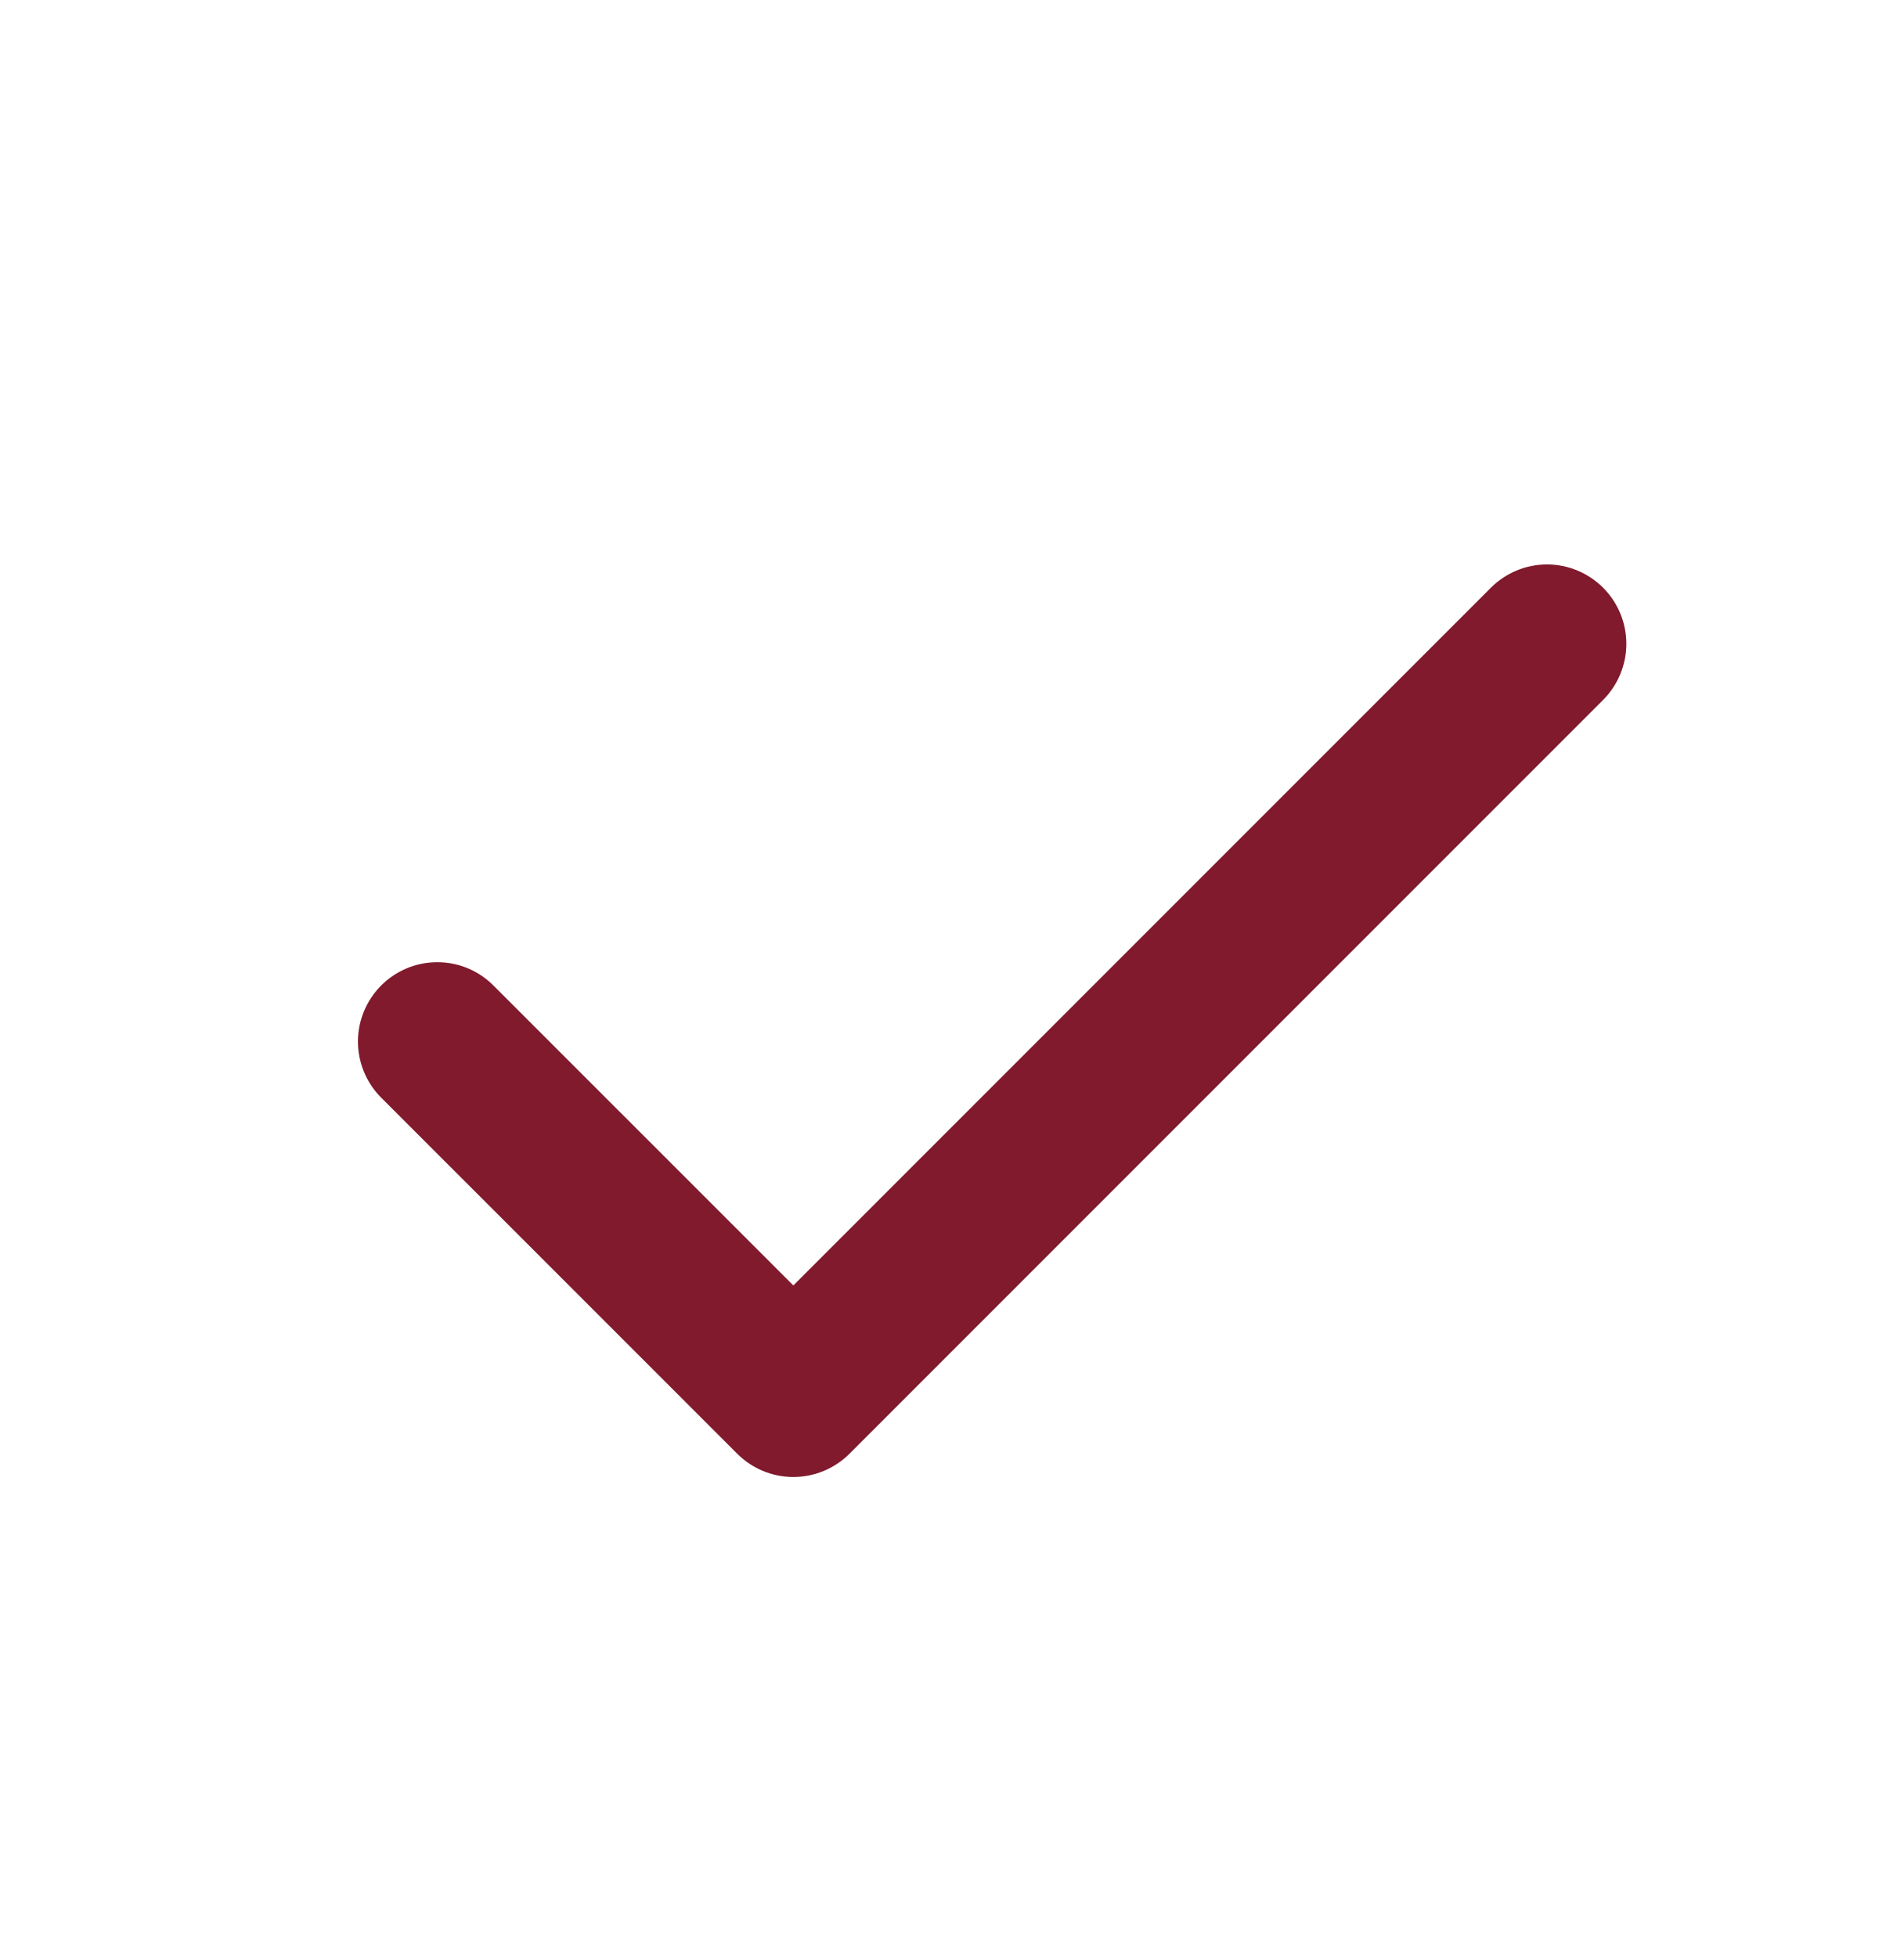 <svg width="36" height="37" viewBox="0 0 36 37" fill="none" xmlns="http://www.w3.org/2000/svg">
<path fill-rule="evenodd" clip-rule="evenodd" d="M30.311 11.11C30.592 11.391 30.75 11.772 30.75 12.17C30.75 12.568 30.592 12.949 30.311 13.231L16.061 27.481C15.779 27.762 15.398 27.92 15 27.92C14.602 27.92 14.221 27.762 13.94 27.481L7.189 20.731C6.916 20.448 6.765 20.069 6.768 19.675C6.772 19.282 6.93 18.906 7.208 18.628C7.486 18.35 7.862 18.192 8.255 18.189C8.649 18.185 9.028 18.336 9.31 18.61L15 24.299L28.189 11.11C28.471 10.828 28.852 10.67 29.25 10.67C29.648 10.67 30.029 10.828 30.311 11.11Z" fill="#801A2C"/>
</svg>

